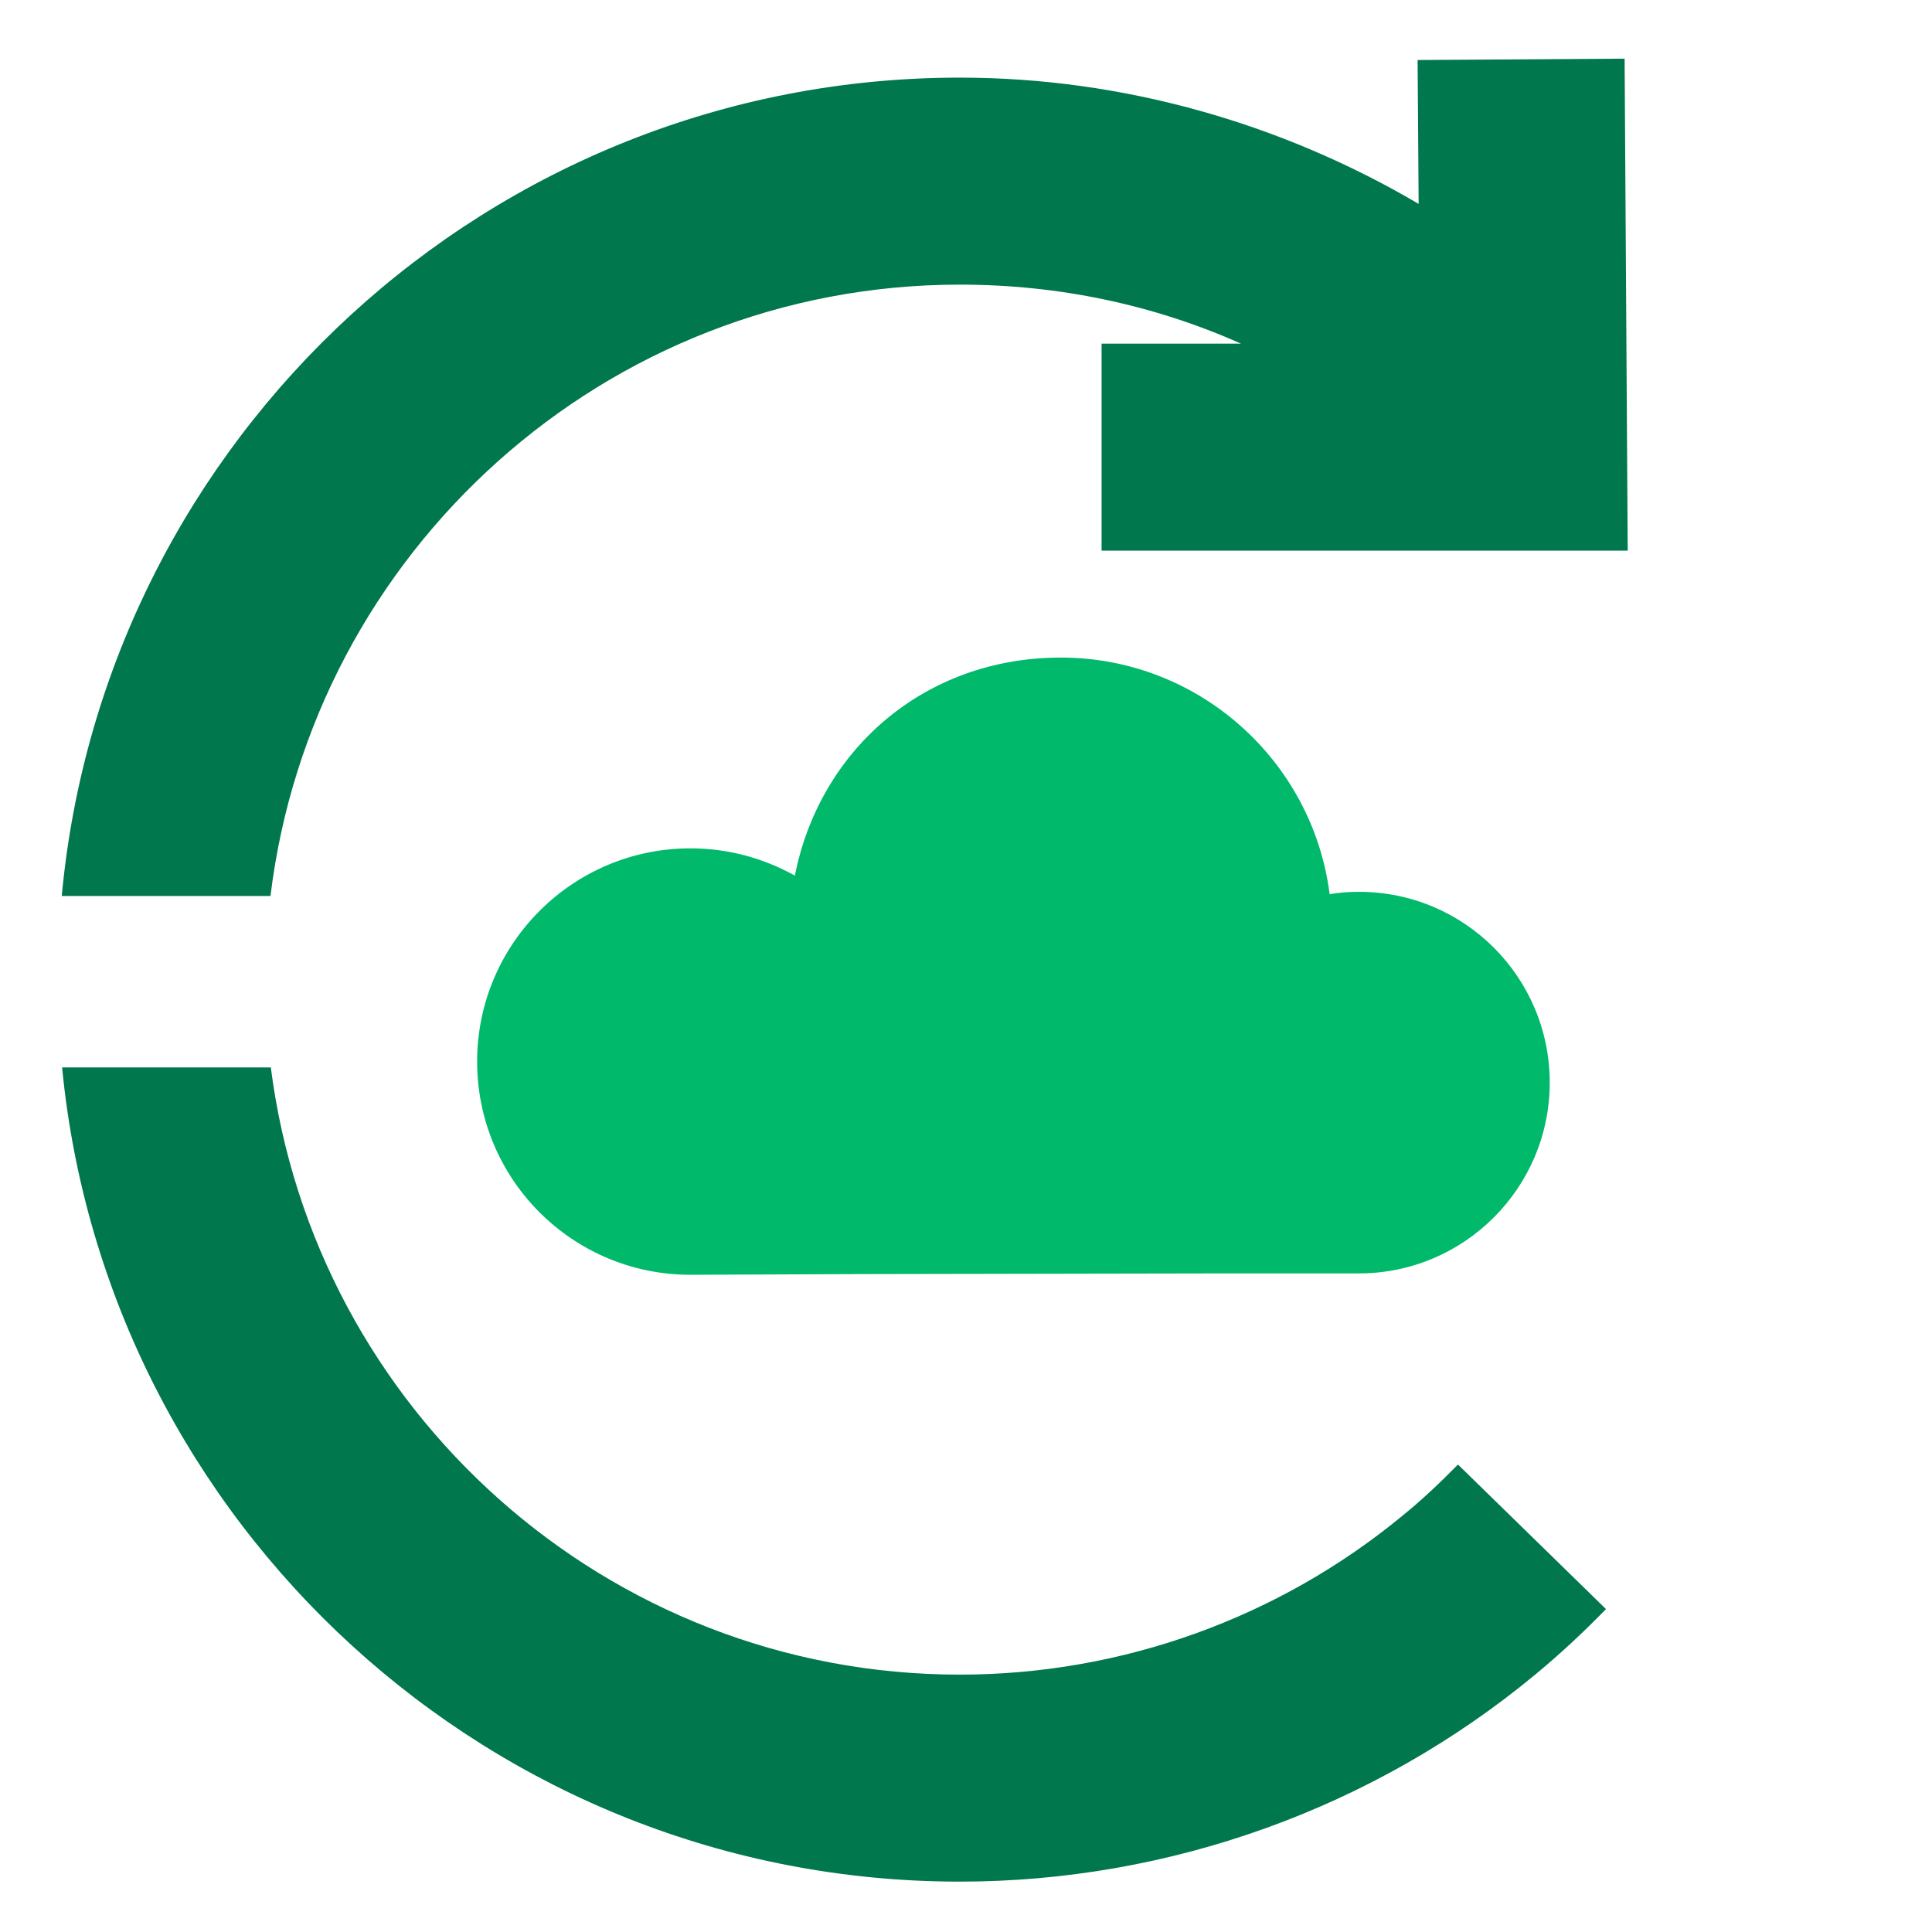 <svg width="56" height="56" viewBox="0 0 56 56" fill="none" xmlns="http://www.w3.org/2000/svg">
<path d="M35.64 36.91H39.39C42.44 36.91 44.92 34.43 44.92 31.38C44.92 28.33 42.45 25.85 39.39 25.85C39.1 25.85 38.81 25.87 38.54 25.92C38.05 22.05 34.74 19.06 30.75 19.06C26.76 19.06 23.75 21.77 23.04 25.38C22.14 24.88 21.12 24.59 20.01 24.59C16.6 24.59 13.83 27.36 13.83 30.77C13.83 34.18 16.59 36.95 20.01 36.95L24.9 36.93L35.65 36.91H35.64Z" fill="#00B96B"/>
<path d="M7.84 25.97C9.05 16.01 17.54 8.25 27.82 8.25C30.68 8.25 33.43 8.83 35.97 9.96H31.93V15.96H47.18L47.09 1.7L41.09 1.74L41.12 5.91C37.11 3.55 32.5 2.25 27.82 2.25C14.22 2.25 3.02 12.69 1.79 25.97H7.83H7.84Z" fill="#00774C"/>
<path d="M40.68 43.91C37.07 46.9 32.51 48.54 27.82 48.54C17.58 48.54 9.11 40.85 7.85 30.94H1.8C3.08 44.17 14.26 54.54 27.82 54.54C33.9 54.54 39.83 52.41 44.51 48.53C45.21 47.95 45.88 47.33 46.55 46.64L42.26 42.45C41.73 42.99 41.22 43.47 40.68 43.91Z" fill="#00774C"/>
</svg>
